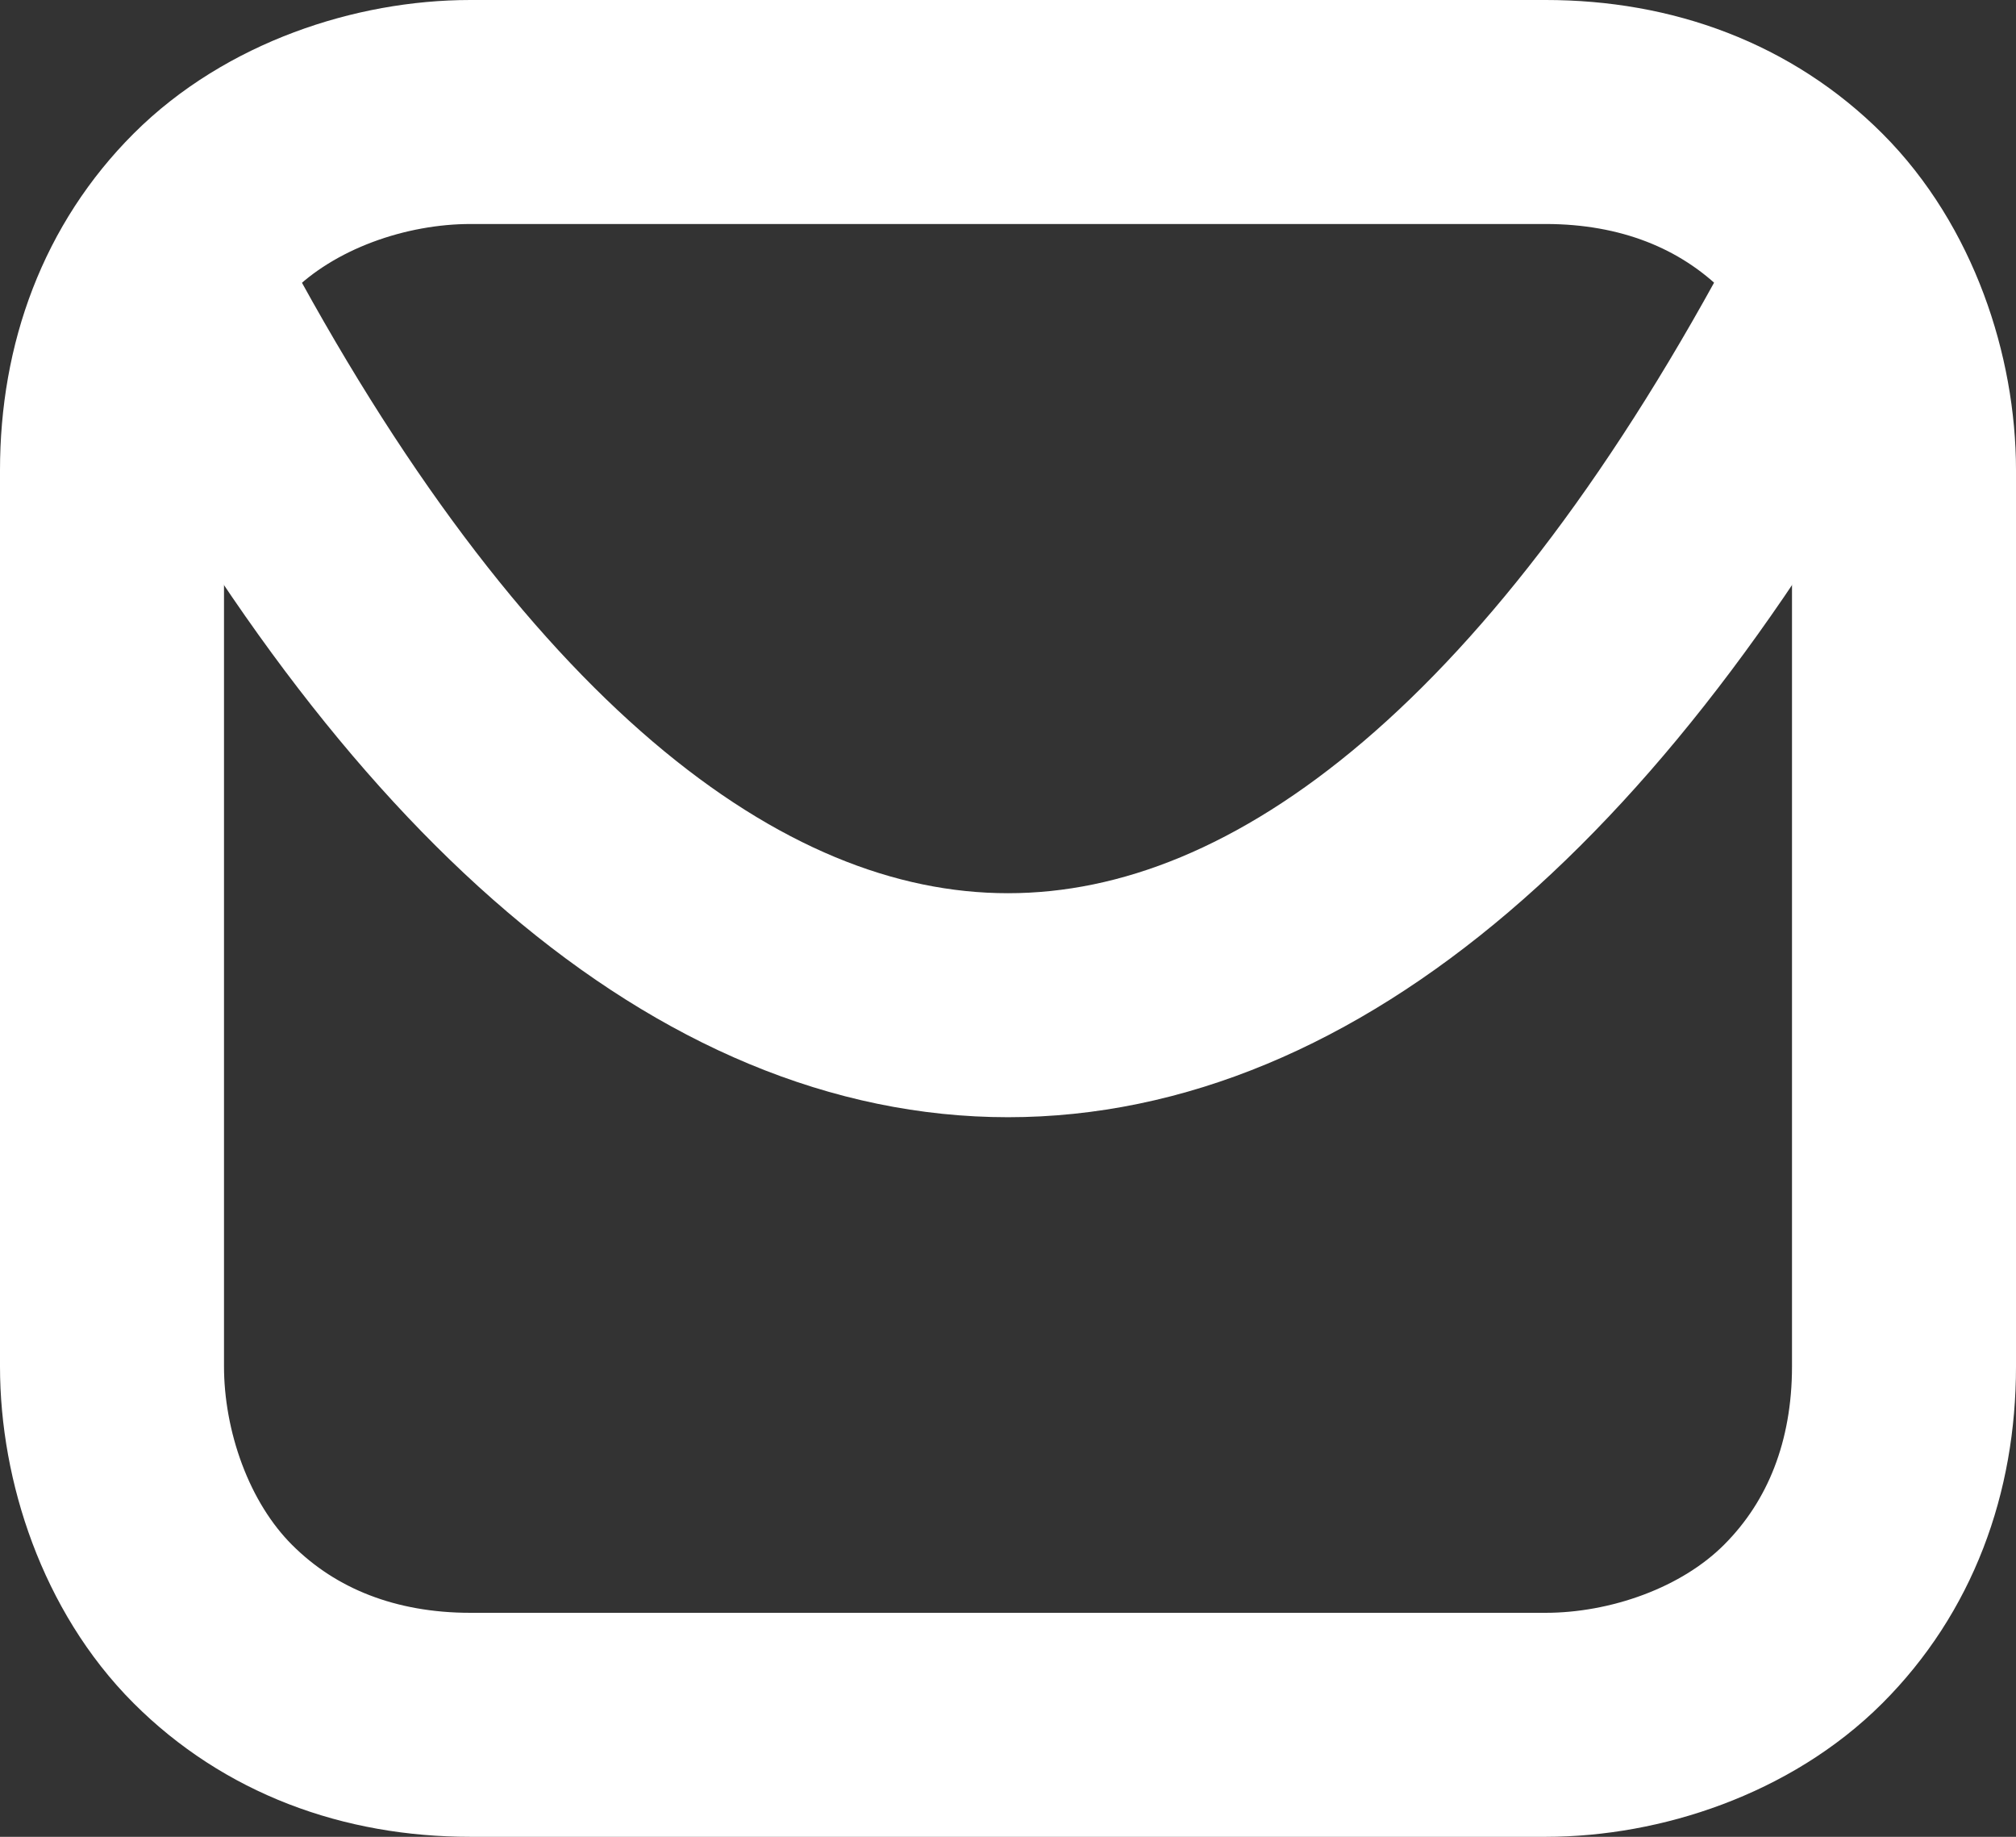 <?xml version="1.0" encoding="UTF-8"?>
<svg xmlns="http://www.w3.org/2000/svg" id="Layer_1" data-name="Layer 1" width="18" height="16.4" version="1.1" viewBox="0 0 18 16.4">
  <rect x="0" y="0" width="18" height="16.4" fill="#333333" stroke="none"/>
  <defs>
    <style>
      .cls-1 {
        fill: none;
        stroke: #fff;
        stroke-linecap: round;
        stroke-linejoin: round;
        stroke-width: 2px;
      }
    </style>
  </defs>
  <path class="cls-1" d="M16.4,2.6C11.9,11.1,6.1,11.1,1.6,2.6"></path>
  <path class="cls-1" d="M1,4.2v8c0,.8.3,1.7.9,2.3.6.6,1.4.9,2.3.9h9.6c.8,0,1.7-.3,2.3-.9.6-.6.9-1.4.9-2.3v-8c0-.8-.3-1.7-.9-2.3-.6-.6-1.4-.9-2.3-.9H4.2c-.8,0-1.7.3-2.3.9-.6.6-.9,1.4-.9,2.3Z"></path>
</svg>
